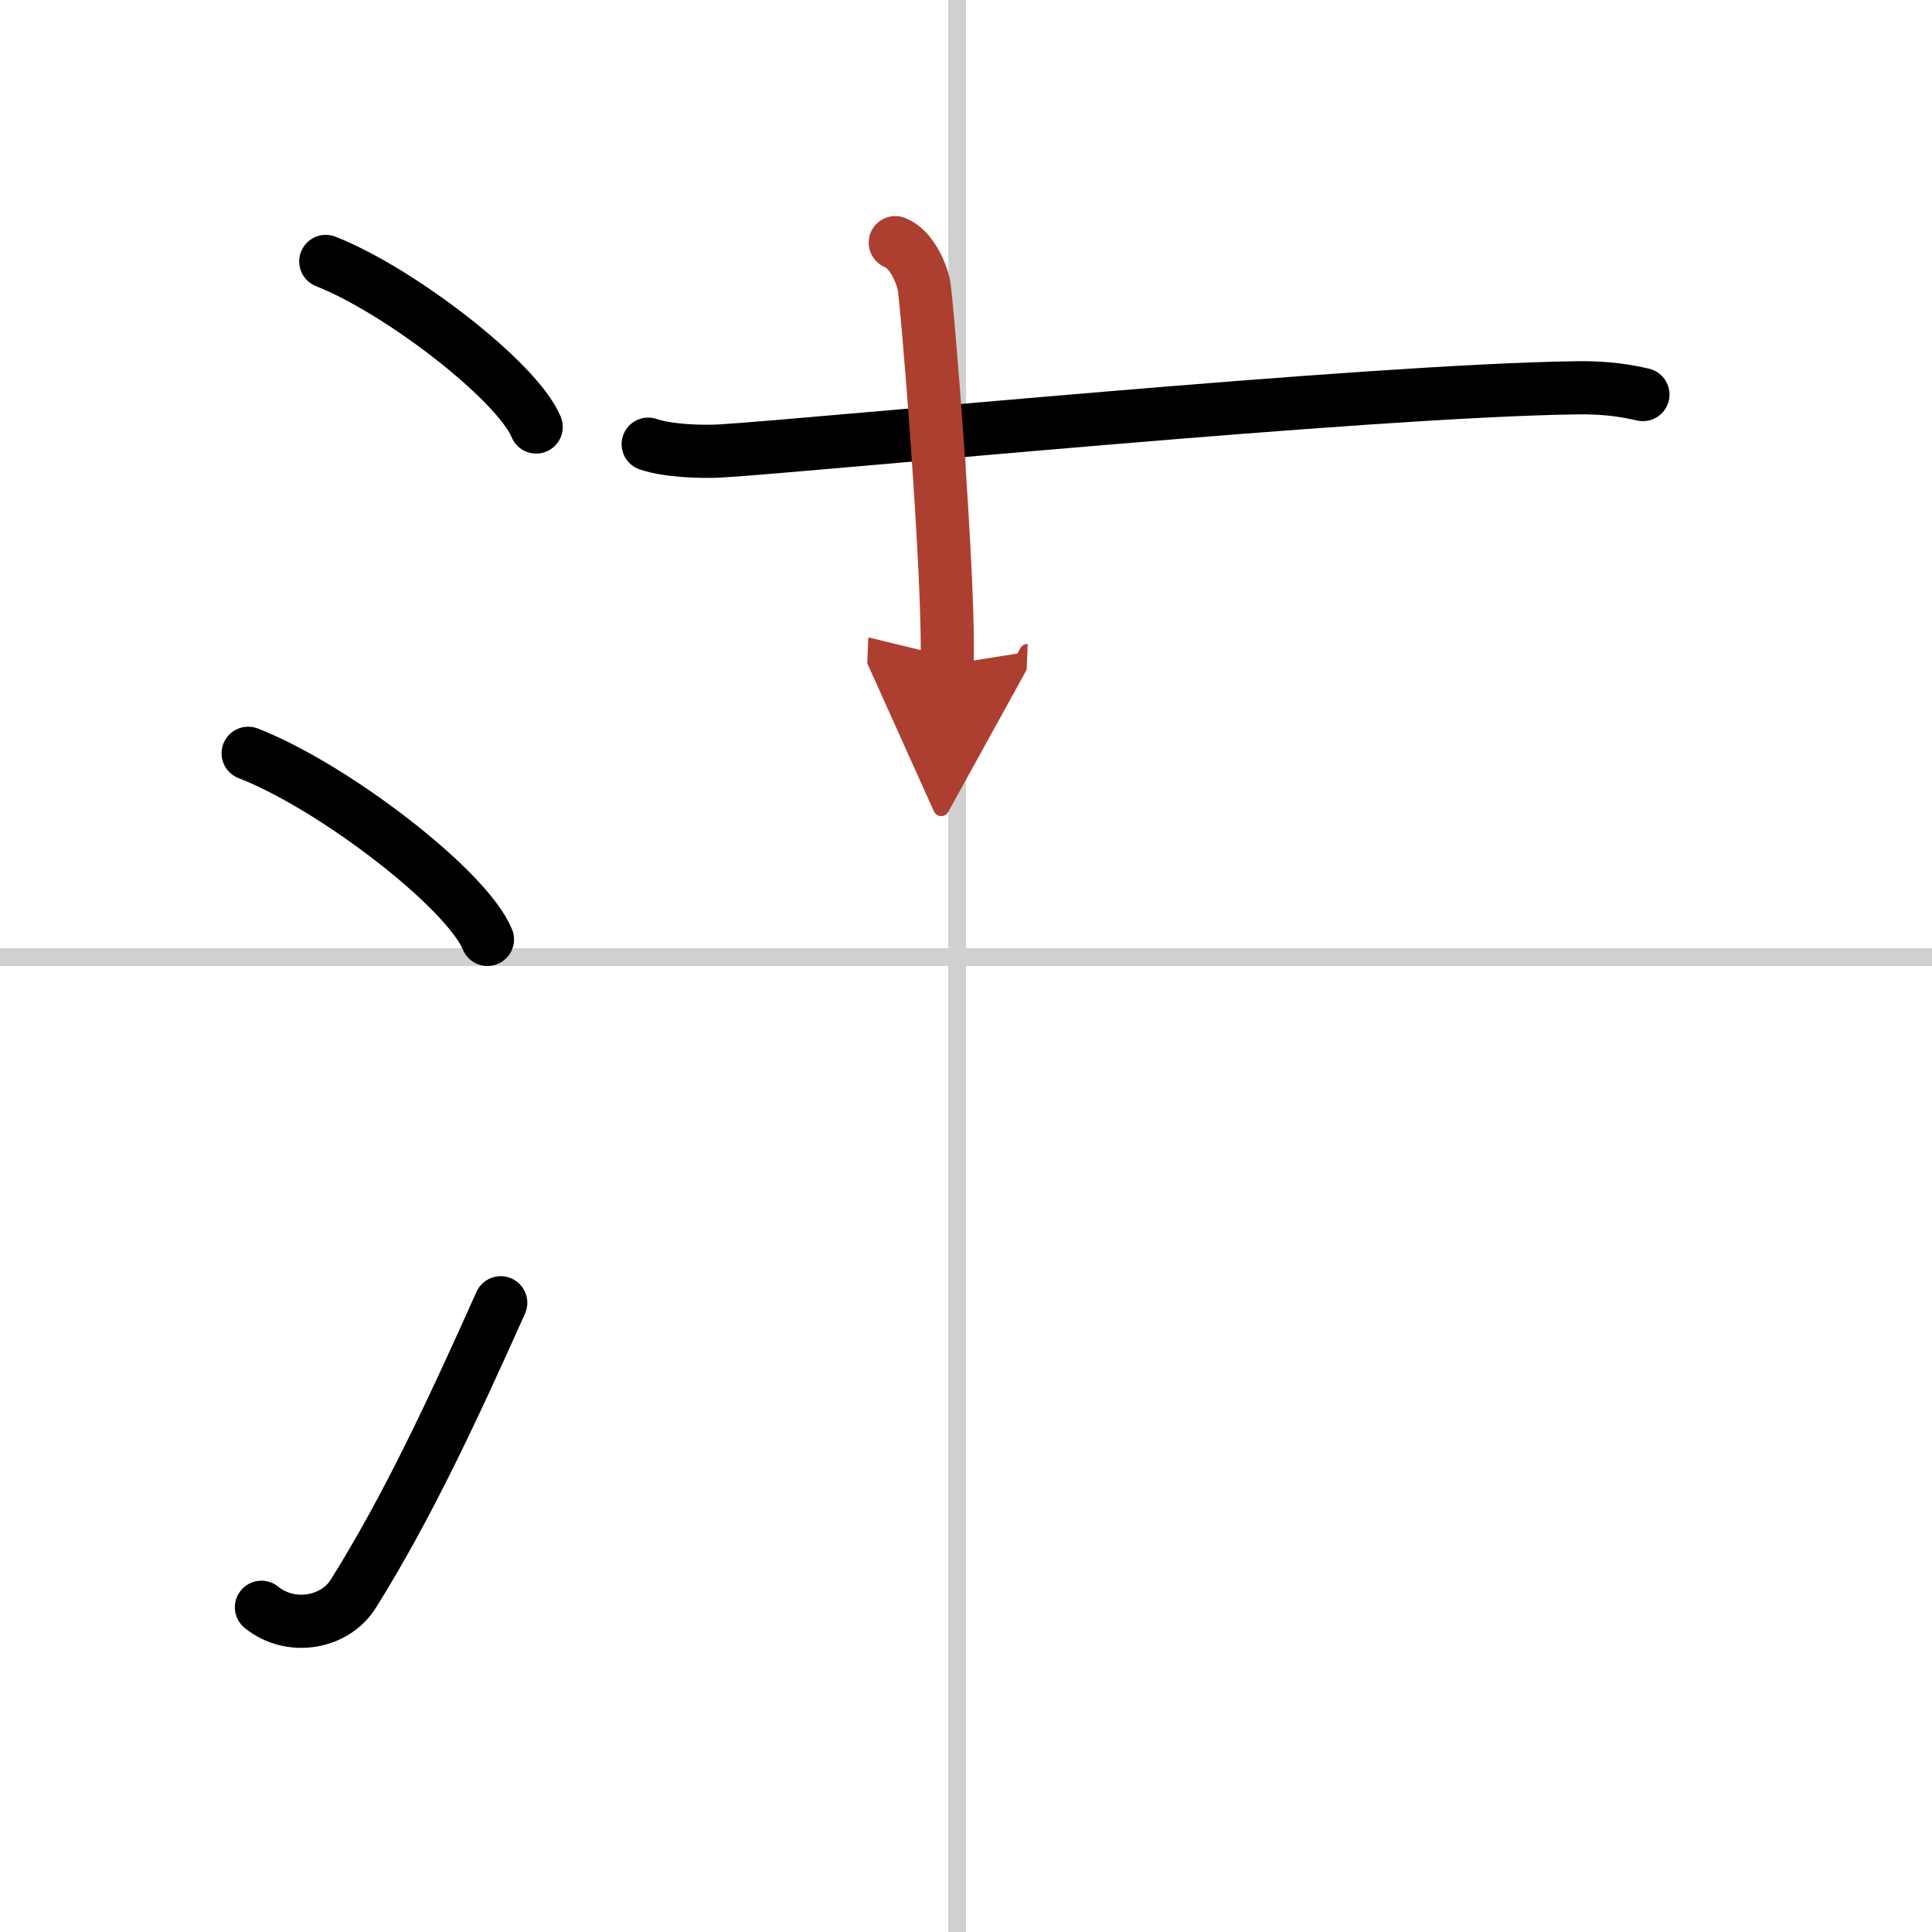 <svg width="400" height="400" viewBox="0 0 109 109" xmlns="http://www.w3.org/2000/svg"><defs><marker id="a" markerWidth="4" orient="auto" refX="1" refY="5" viewBox="0 0 10 10"><polyline points="0 0 10 5 0 10 1 5" fill="#ad3f31" stroke="#ad3f31"/></marker></defs><g fill="none" stroke="#000" stroke-linecap="round" stroke-linejoin="round" stroke-width="3"><rect width="100%" height="100%" fill="#fff" stroke="#fff"/><line x1="54" x2="54" y2="109" stroke="#d0d0d0" stroke-width="1"/><line x2="109" y1="54" y2="54" stroke="#d0d0d0" stroke-width="1"/><path d="m18.38 14.75c4.19 1.65 10.82 6.78 11.87 9.34"/><path d="m14 42.5c4.77 1.85 12.31 7.62 13.5 10.5"/><path d="m14.75 90.68c1.65 1.34 4.14 0.9 5.18-0.76 3.03-4.84 5.56-10.25 8.32-16.42"/><path d="m36.57 25.06c1.08 0.38 3.05 0.45 4.13 0.38 5.62-0.35 36.38-3.4 48.22-3.56 1.79-0.03 2.87 0.18 3.77 0.38"/><path d="m50.51 13.69c0.89 0.35 1.42 1.6 1.6 2.31s1.5 17.07 1.32 21.5" marker-end="url(#a)" stroke="#ad3f31"/></g></svg>
